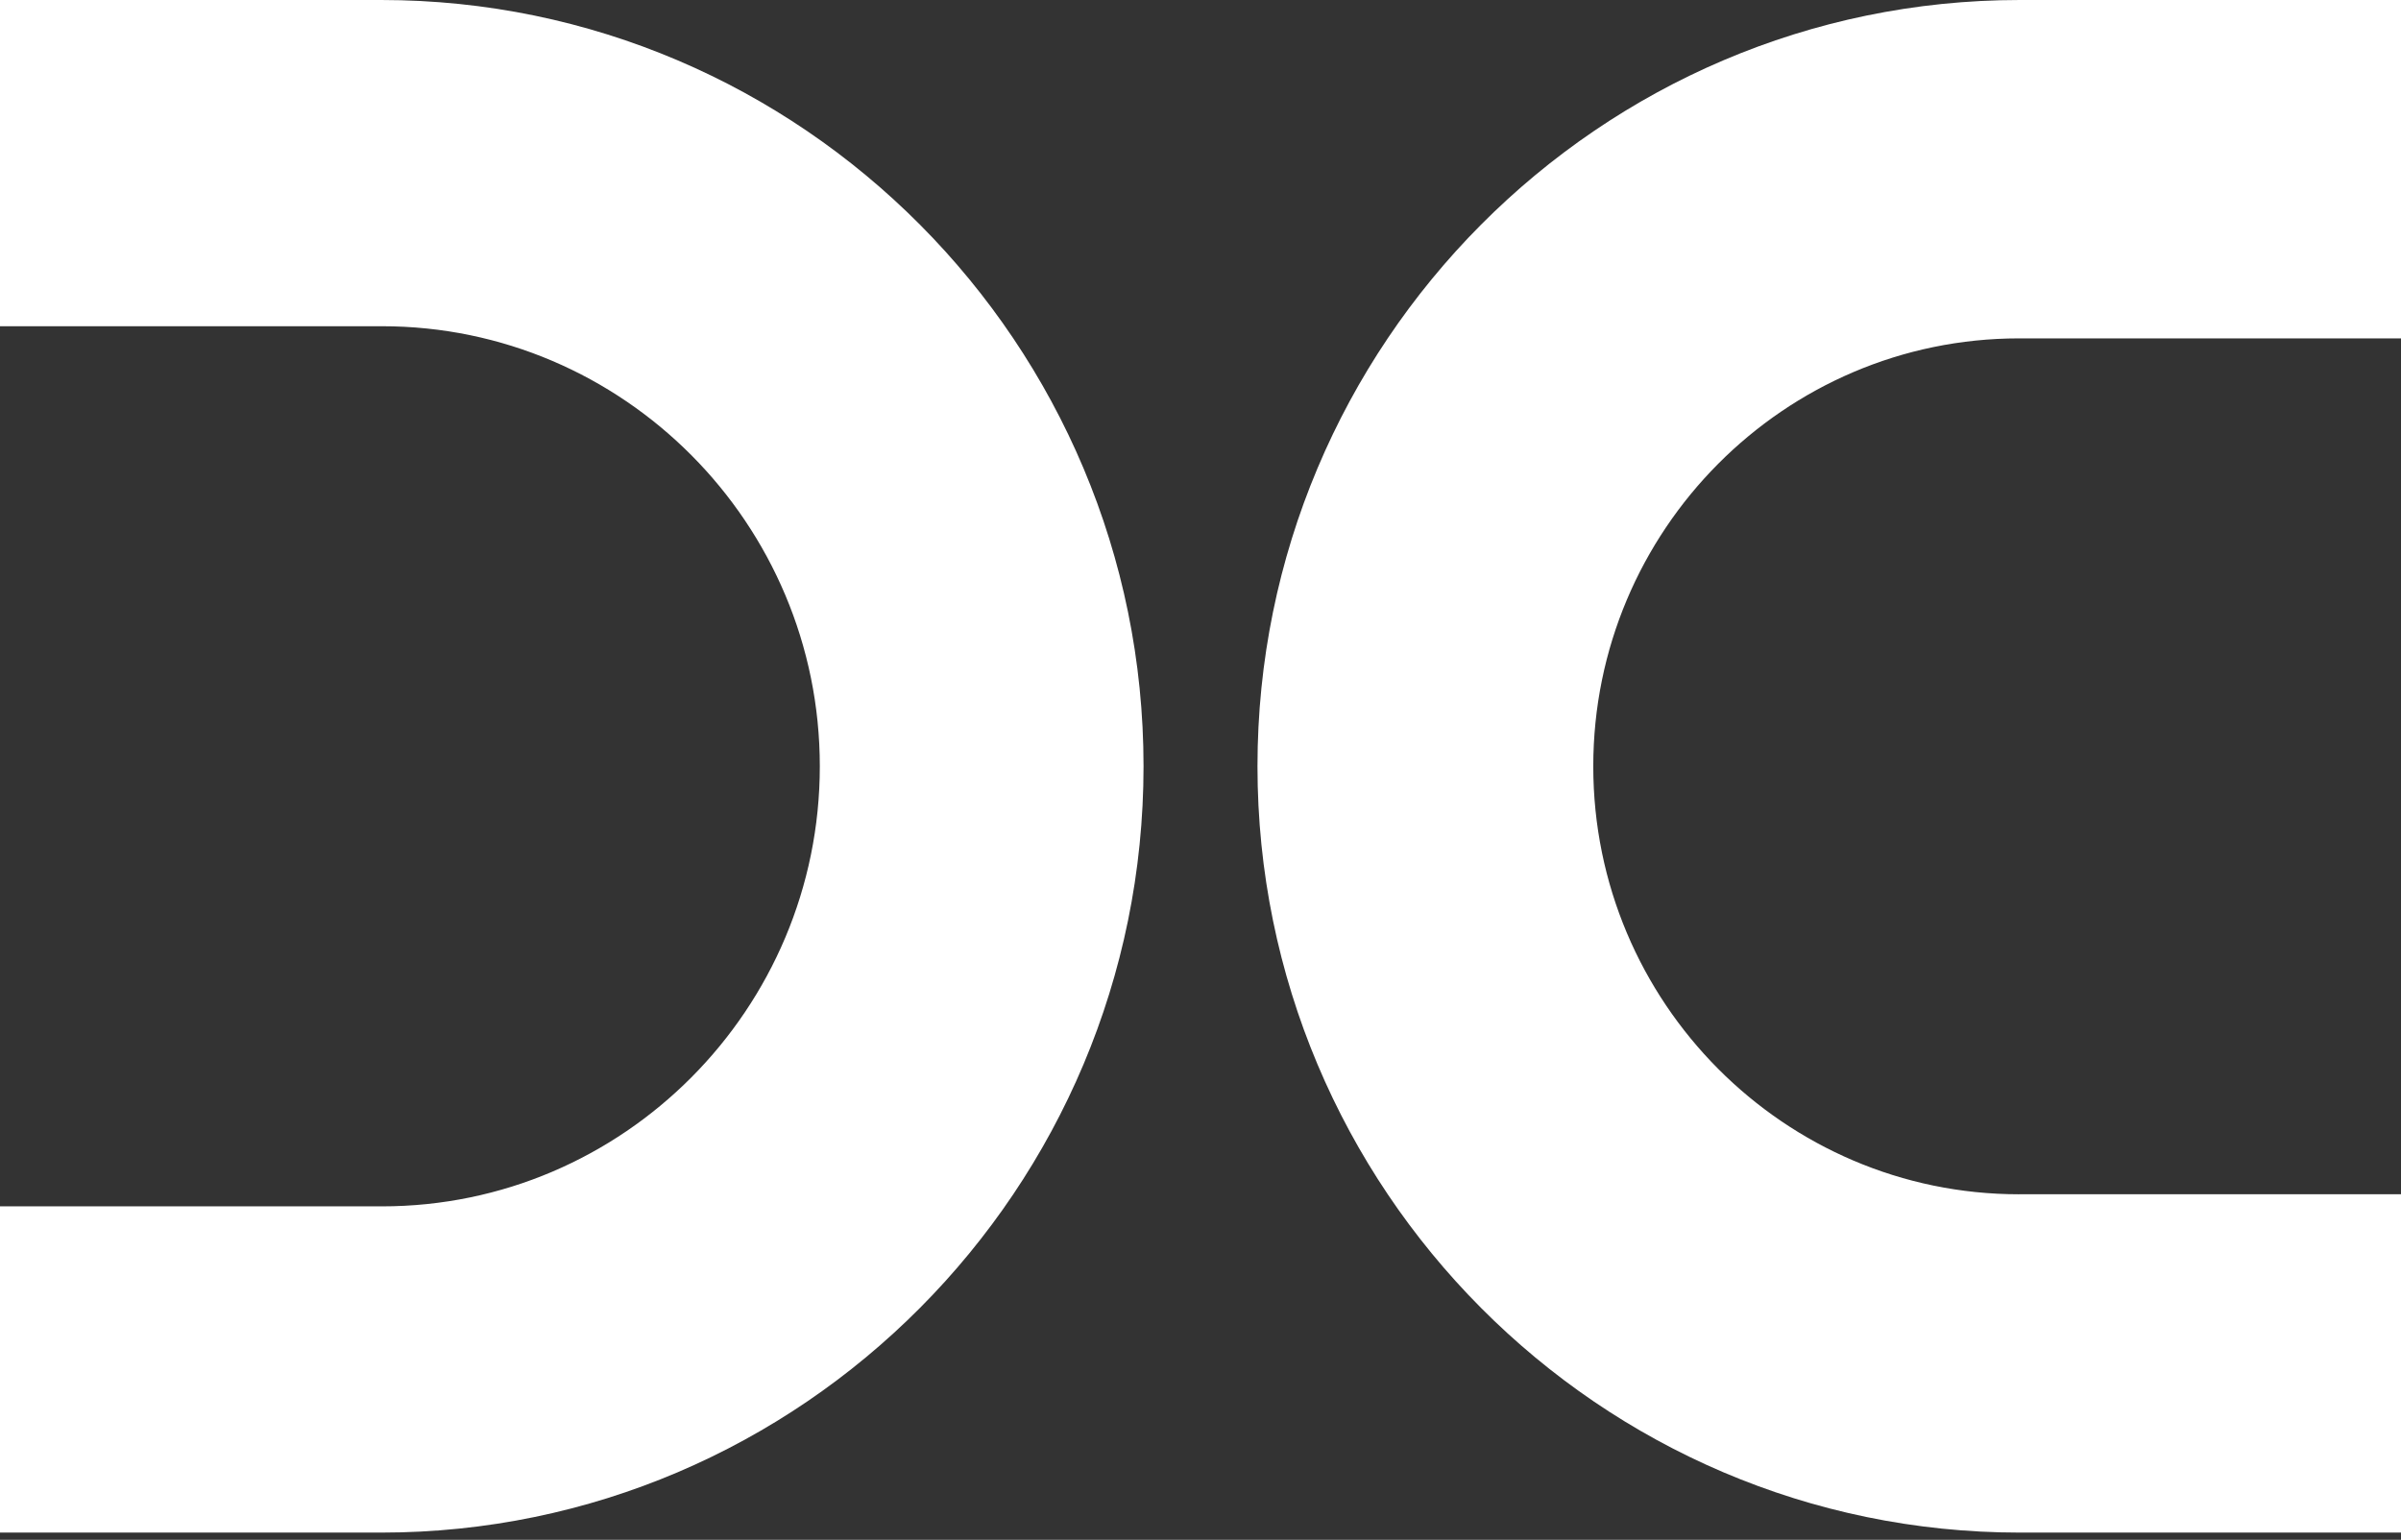 <svg xmlns:xlink="http://www.w3.org/1999/xlink" xmlns="http://www.w3.org/2000/svg" viewBox="0 0 159 102" fill="none" width="159" height="102"><rect x="0" y="0" width="159" height="102" fill="#333333" stroke="none"/><path d="M25.243 0H0v21.61h25.298c15.986 0 28.992 13.078 28.992 29.152S41.284 79.913 25.298 79.913H0v21.611h25.243c27.838 0 50.485-22.771 50.485-50.762C75.728 22.772 53.08 0 25.243 0ZM133.706 79.113c-15.546 0-28.196-12.716-28.196-28.348 0-15.63 12.647-28.35 28.196-28.35h25.295V0h-25.242c-27.838 0-50.486 22.771-50.486 50.762 0 27.99 22.648 50.762 50.486 50.762h25.242V79.11h-25.295v.003Z" fill="#FFFFFF"></path></svg>